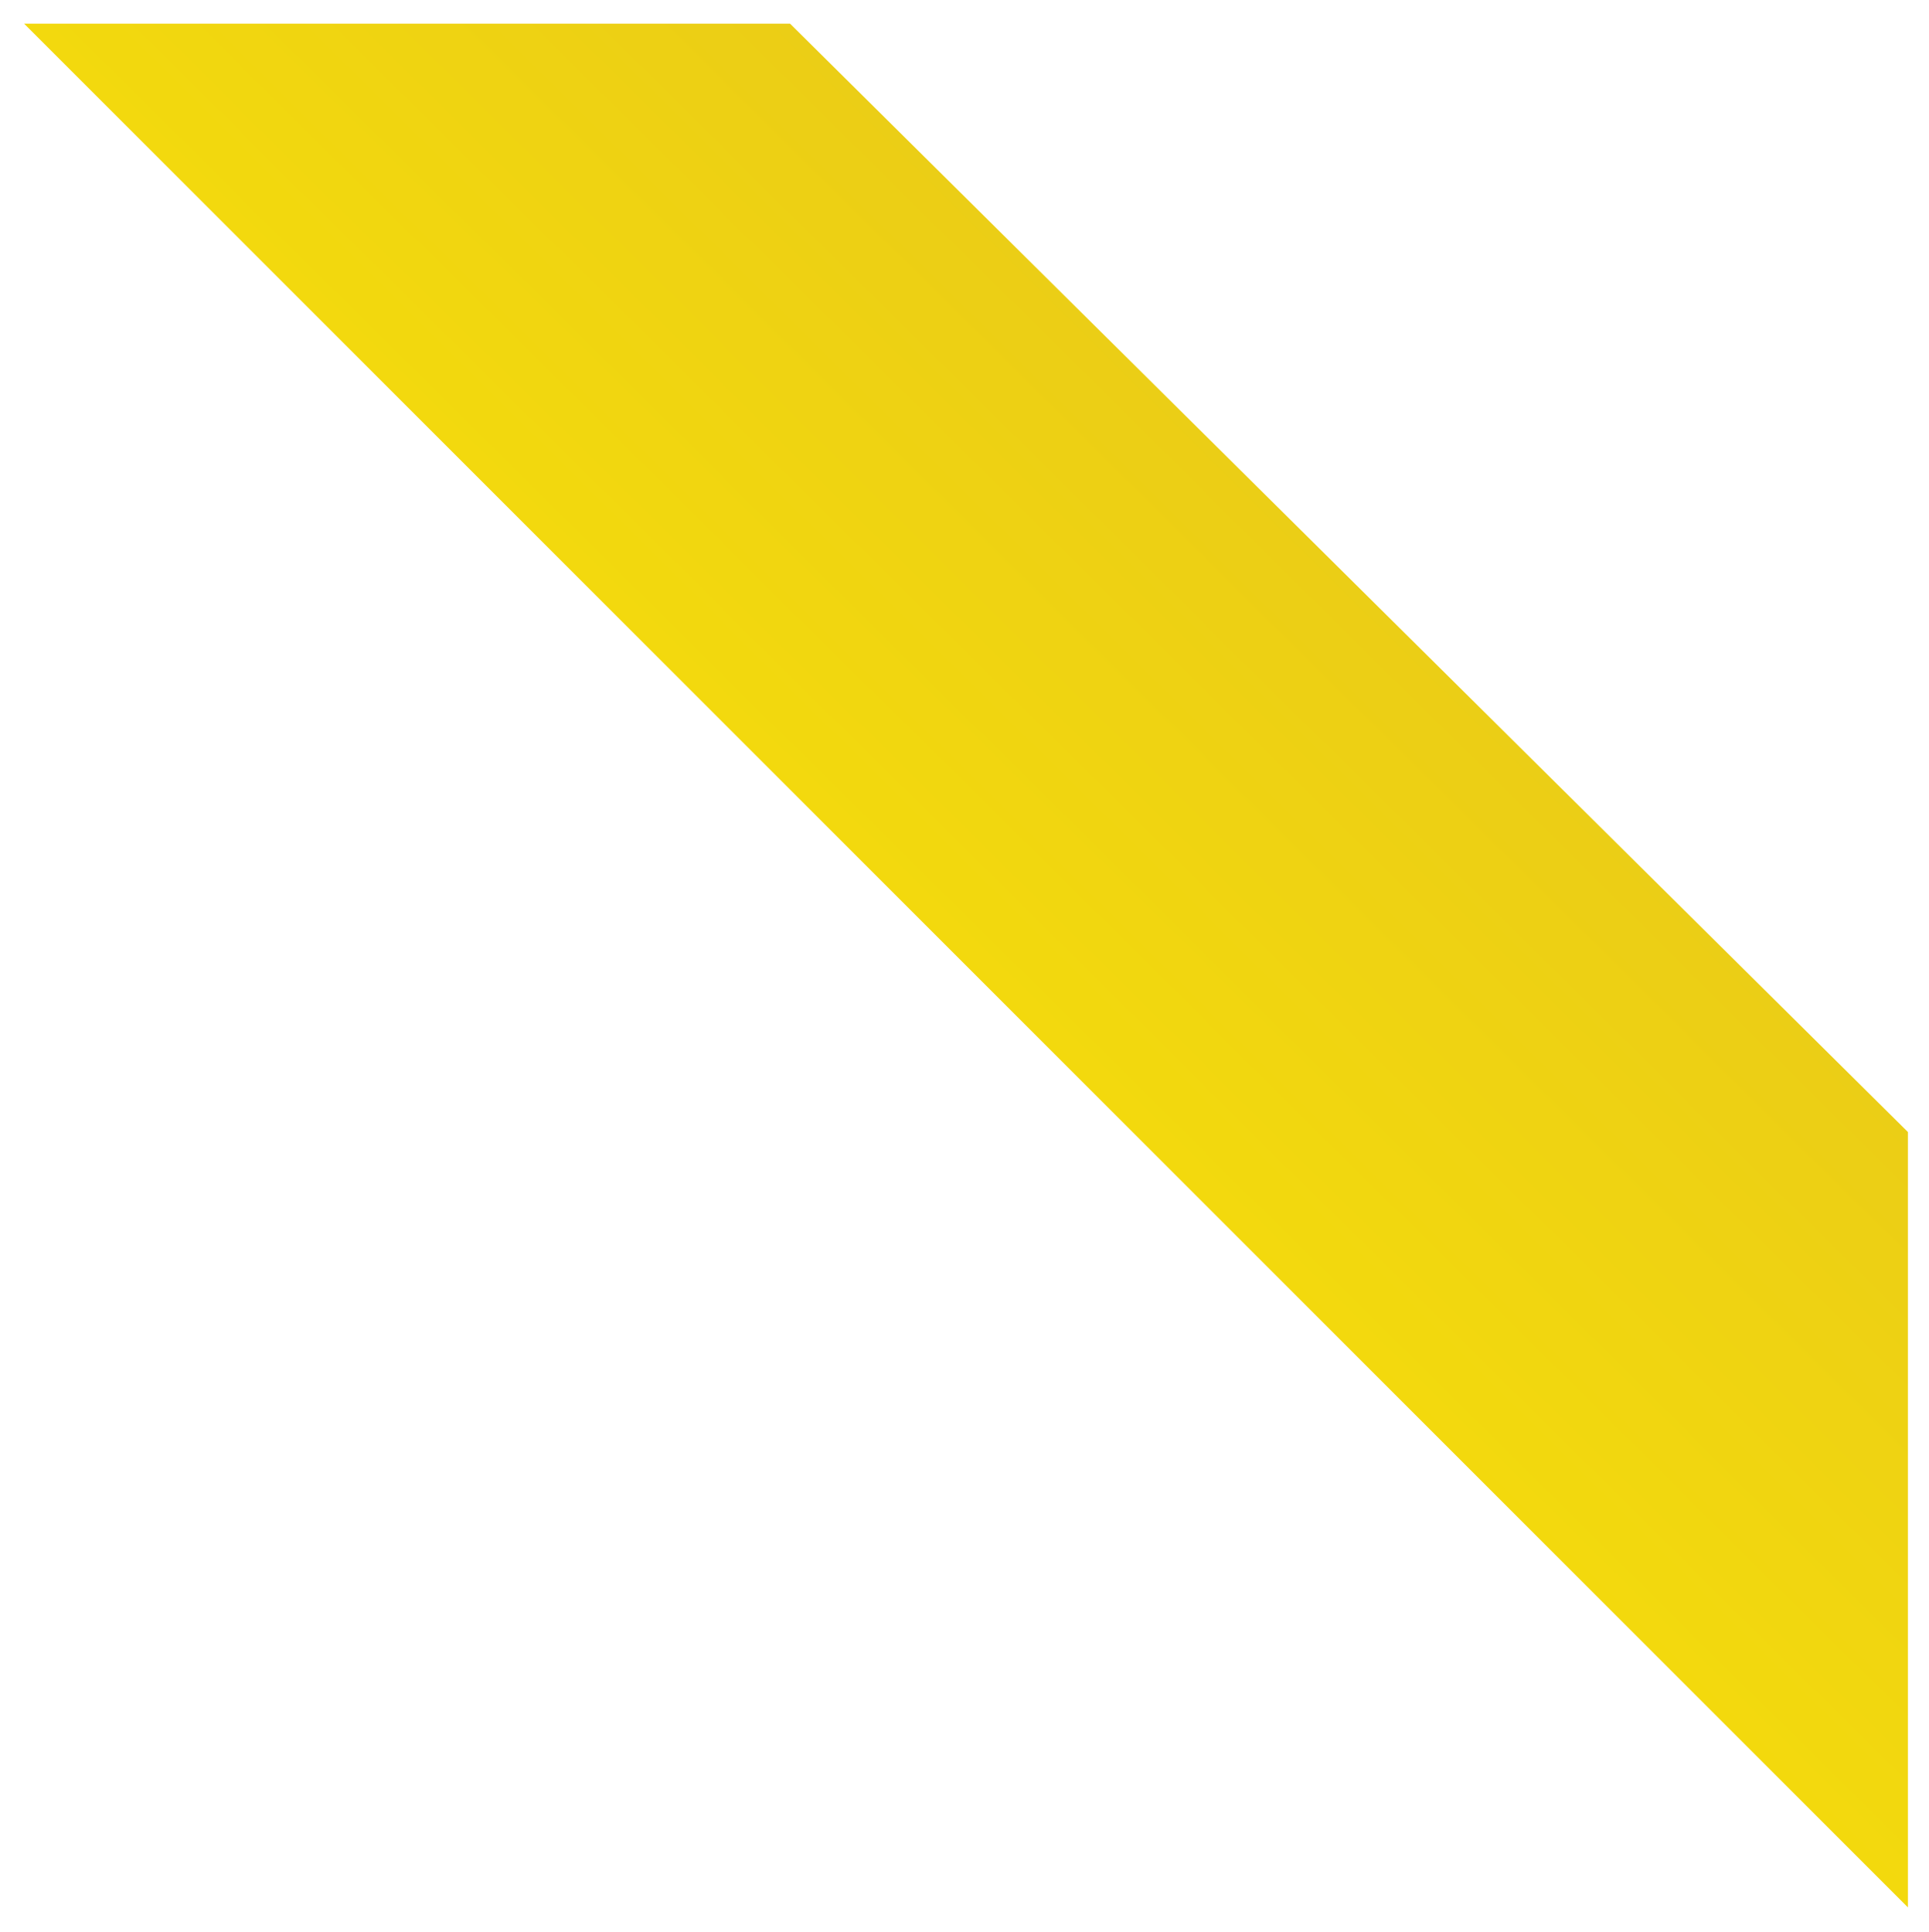 <?xml version="1.0" encoding="UTF-8"?> <!-- Generator: Adobe Illustrator 17.0.0, SVG Export Plug-In . SVG Version: 6.00 Build 0) --> <svg xmlns="http://www.w3.org/2000/svg" xmlns:xlink="http://www.w3.org/1999/xlink" id="Слой_1" x="0px" y="0px" width="713.924px" height="715.19px" viewBox="0 0 713.924 715.19" xml:space="preserve"> <g> <g> <g> <linearGradient id="SVGID_1_" gradientUnits="userSpaceOnUse" x1="-1.663" y1="883.726" x2="1109.341" y2="-238.672" gradientTransform="matrix(1 0 0 1 130.34 -295.165)"> <stop offset="0" style="stop-color:#FFEC00"></stop> <stop offset="1" style="stop-color:#C49141"></stop> </linearGradient> <polygon fill="url(#SVGID_1_)" points="706.128,418.987 292.405,8.763 8.924,8.763 706.128,705.967 "></polygon> </g> </g> </g> </svg> 